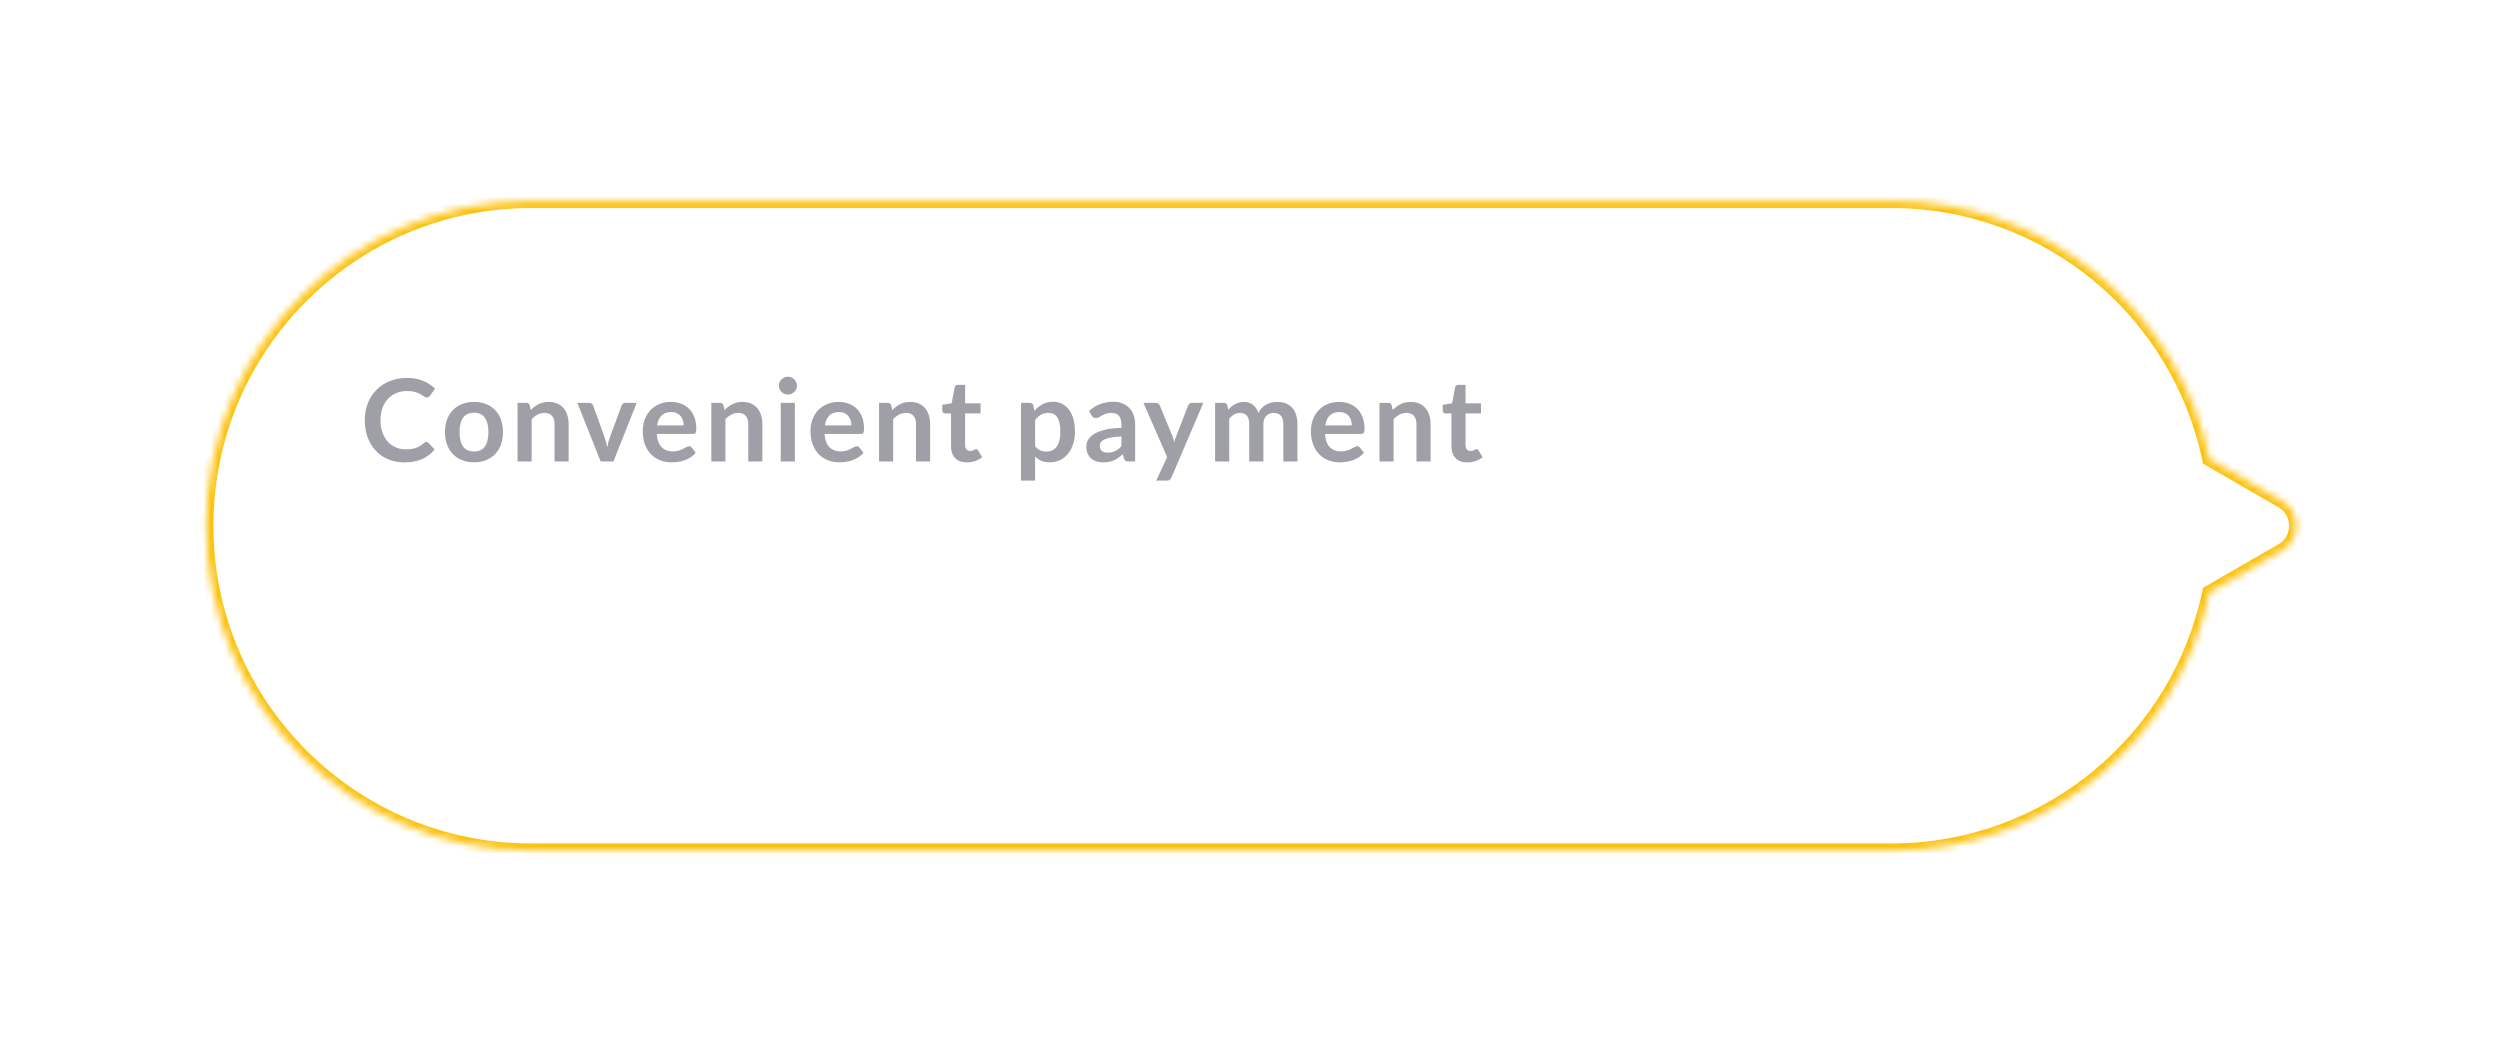 <svg width="350" height="148" viewBox="0 0 350 148" fill="none" xmlns="http://www.w3.org/2000/svg">
<g filter="url(#filter0_d_584_2318)">
<mask id="path-1-inside-1_584_2318" fill="white">
<path fill-rule="evenodd" clip-rule="evenodd" d="M74.359 13.126C49.241 13.126 28.88 33.487 28.88 58.605C28.88 83.722 49.242 104.083 74.359 104.083H264.788C286.706 104.083 305.002 88.579 309.308 67.939L319.476 62.069C322.142 60.529 322.142 56.68 319.476 55.141L309.308 49.27C305.002 28.631 286.706 13.126 264.788 13.126H74.359Z"/>
</mask>
<path fill-rule="evenodd" clip-rule="evenodd" d="M74.359 13.126C49.241 13.126 28.88 33.487 28.88 58.605C28.88 83.722 49.242 104.083 74.359 104.083H264.788C286.706 104.083 305.002 88.579 309.308 67.939L319.476 62.069C322.142 60.529 322.142 56.68 319.476 55.141L309.308 49.27C305.002 28.631 286.706 13.126 264.788 13.126H74.359Z" fill="white"/>
<path d="M309.308 67.939L308.808 67.073L308.42 67.297L308.329 67.735L309.308 67.939ZM319.476 62.069L319.976 62.935L319.476 62.069ZM319.476 55.141L319.976 54.275L319.476 55.141ZM309.308 49.27L308.329 49.474L308.42 49.913L308.808 50.136L309.308 49.27ZM29.88 58.605C29.88 34.04 49.794 14.126 74.359 14.126V12.126C48.689 12.126 27.88 32.935 27.88 58.605H29.88ZM74.359 103.083C49.794 103.083 29.88 83.17 29.88 58.605H27.88C27.88 84.274 48.689 105.083 74.359 105.083V103.083ZM264.788 103.083H74.359V105.083H264.788V103.083ZM308.329 67.735C304.118 87.921 286.223 103.083 264.788 103.083V105.083C287.189 105.083 305.887 89.237 310.287 68.144L308.329 67.735ZM318.976 61.203L308.808 67.073L309.808 68.805L319.976 62.935L318.976 61.203ZM318.976 56.007C320.976 57.161 320.976 60.048 318.976 61.203L319.976 62.935C323.309 61.01 323.309 56.199 319.976 54.275L318.976 56.007ZM308.808 50.136L318.976 56.007L319.976 54.275L309.808 48.404L308.808 50.136ZM264.788 14.126C286.223 14.126 304.118 29.289 308.329 49.474L310.287 49.066C305.887 27.972 287.189 12.126 264.788 12.126V14.126ZM74.359 14.126H264.788V12.126H74.359V14.126Z" fill="#FCC210" mask="url(#path-1-inside-1_584_2318)"/>
</g>
<path d="M59.694 61.877C59.811 61.877 59.912 61.922 59.998 62.013L60.846 62.932C60.376 63.514 59.797 63.959 59.109 64.269C58.427 64.578 57.605 64.733 56.645 64.733C55.787 64.733 55.014 64.586 54.325 64.293C53.643 63.999 53.059 63.591 52.574 63.069C52.088 62.546 51.715 61.922 51.453 61.197C51.197 60.471 51.069 59.679 51.069 58.821C51.069 57.951 51.214 57.157 51.502 56.437C51.789 55.711 52.195 55.087 52.718 54.565C53.24 54.042 53.864 53.636 54.59 53.349C55.32 53.055 56.126 52.908 57.005 52.908C57.864 52.908 58.614 53.047 59.254 53.325C59.899 53.596 60.451 53.959 60.91 54.413L60.19 55.413C60.147 55.477 60.091 55.532 60.022 55.581C59.958 55.629 59.867 55.653 59.749 55.653C59.627 55.653 59.502 55.605 59.373 55.508C59.245 55.413 59.083 55.309 58.886 55.197C58.688 55.084 58.438 54.98 58.133 54.885C57.835 54.788 57.453 54.74 56.989 54.74C56.446 54.74 55.944 54.837 55.486 55.029C55.032 55.215 54.64 55.484 54.309 55.837C53.984 56.188 53.728 56.618 53.541 57.124C53.36 57.626 53.27 58.191 53.27 58.821C53.27 59.471 53.36 60.05 53.541 60.556C53.728 61.063 53.979 61.49 54.294 61.837C54.608 62.183 54.979 62.45 55.406 62.636C55.832 62.818 56.291 62.908 56.782 62.908C57.075 62.908 57.339 62.892 57.574 62.861C57.813 62.828 58.032 62.778 58.23 62.709C58.432 62.639 58.621 62.551 58.797 62.444C58.979 62.333 59.157 62.197 59.334 62.036C59.387 61.989 59.443 61.951 59.502 61.925C59.56 61.892 59.624 61.877 59.694 61.877ZM66.368 56.269C66.981 56.269 67.536 56.367 68.032 56.565C68.533 56.762 68.96 57.042 69.312 57.404C69.664 57.767 69.936 58.21 70.128 58.733C70.32 59.255 70.416 59.839 70.416 60.484C70.416 61.135 70.32 61.722 70.128 62.245C69.936 62.767 69.664 63.212 69.312 63.581C68.96 63.949 68.533 64.231 68.032 64.428C67.536 64.626 66.981 64.725 66.368 64.725C65.754 64.725 65.197 64.626 64.696 64.428C64.195 64.231 63.765 63.949 63.408 63.581C63.056 63.212 62.781 62.767 62.584 62.245C62.392 61.722 62.296 61.135 62.296 60.484C62.296 59.839 62.392 59.255 62.584 58.733C62.781 58.21 63.056 57.767 63.408 57.404C63.765 57.042 64.195 56.762 64.696 56.565C65.197 56.367 65.754 56.269 66.368 56.269ZM66.368 63.205C67.05 63.205 67.555 62.975 67.88 62.517C68.21 62.058 68.376 61.386 68.376 60.501C68.376 59.615 68.21 58.941 67.88 58.477C67.555 58.013 67.05 57.781 66.368 57.781C65.674 57.781 65.162 58.015 64.832 58.484C64.501 58.949 64.336 59.62 64.336 60.501C64.336 61.38 64.501 62.053 64.832 62.517C65.162 62.975 65.674 63.205 66.368 63.205ZM72.458 64.605V56.397H73.666C73.922 56.397 74.09 56.517 74.17 56.757L74.306 57.404C74.471 57.234 74.644 57.079 74.826 56.941C75.012 56.802 75.207 56.682 75.41 56.581C75.618 56.479 75.839 56.402 76.074 56.349C76.308 56.295 76.564 56.269 76.842 56.269C77.29 56.269 77.687 56.346 78.034 56.501C78.38 56.65 78.668 56.863 78.898 57.141C79.132 57.413 79.308 57.74 79.426 58.124C79.548 58.503 79.61 58.922 79.61 59.38V64.605H77.634V59.38C77.634 58.879 77.516 58.492 77.282 58.221C77.052 57.943 76.706 57.804 76.242 57.804C75.9 57.804 75.58 57.882 75.282 58.036C74.983 58.191 74.7 58.402 74.434 58.669V64.605H72.458ZM85.882 64.605H84.09L80.826 56.397H82.466C82.61 56.397 82.73 56.431 82.826 56.501C82.927 56.57 82.997 56.658 83.034 56.764L84.618 61.148C84.709 61.404 84.783 61.655 84.842 61.901C84.906 62.146 84.962 62.391 85.01 62.636C85.058 62.391 85.111 62.146 85.17 61.901C85.234 61.655 85.314 61.404 85.41 61.148L87.034 56.764C87.071 56.658 87.138 56.57 87.234 56.501C87.33 56.431 87.445 56.397 87.578 56.397H89.138L85.882 64.605ZM93.928 56.269C94.445 56.269 94.92 56.351 95.352 56.517C95.789 56.682 96.165 56.925 96.48 57.245C96.794 57.559 97.04 57.949 97.216 58.413C97.392 58.871 97.48 59.397 97.48 59.989C97.48 60.138 97.472 60.263 97.456 60.364C97.445 60.461 97.421 60.538 97.384 60.596C97.352 60.65 97.306 60.69 97.248 60.717C97.189 60.738 97.114 60.748 97.024 60.748H91.952C92.01 61.591 92.237 62.21 92.632 62.605C93.026 62.999 93.549 63.197 94.2 63.197C94.52 63.197 94.794 63.159 95.024 63.084C95.258 63.01 95.461 62.927 95.632 62.837C95.808 62.746 95.96 62.663 96.088 62.589C96.221 62.514 96.349 62.477 96.472 62.477C96.552 62.477 96.621 62.492 96.68 62.525C96.738 62.556 96.789 62.602 96.832 62.66L97.408 63.38C97.189 63.636 96.944 63.852 96.672 64.028C96.4 64.199 96.114 64.338 95.816 64.445C95.522 64.546 95.221 64.618 94.912 64.66C94.608 64.703 94.312 64.725 94.024 64.725C93.453 64.725 92.922 64.631 92.432 64.445C91.941 64.252 91.514 63.972 91.152 63.605C90.789 63.231 90.504 62.773 90.296 62.228C90.088 61.679 89.984 61.044 89.984 60.325C89.984 59.764 90.074 59.239 90.256 58.748C90.437 58.252 90.696 57.823 91.032 57.461C91.373 57.093 91.786 56.802 92.272 56.589C92.762 56.375 93.314 56.269 93.928 56.269ZM93.968 57.684C93.392 57.684 92.941 57.847 92.616 58.172C92.29 58.498 92.082 58.959 91.992 59.556H95.704C95.704 59.3 95.669 59.06 95.6 58.837C95.53 58.607 95.424 58.407 95.28 58.236C95.136 58.066 94.954 57.932 94.736 57.837C94.517 57.735 94.261 57.684 93.968 57.684ZM99.583 64.605V56.397H100.791C101.047 56.397 101.215 56.517 101.295 56.757L101.431 57.404C101.596 57.234 101.769 57.079 101.951 56.941C102.137 56.802 102.332 56.682 102.535 56.581C102.743 56.479 102.964 56.402 103.199 56.349C103.433 56.295 103.689 56.269 103.967 56.269C104.415 56.269 104.812 56.346 105.159 56.501C105.505 56.65 105.793 56.863 106.023 57.141C106.257 57.413 106.433 57.74 106.551 58.124C106.673 58.503 106.735 58.922 106.735 59.38V64.605H104.759V59.38C104.759 58.879 104.641 58.492 104.407 58.221C104.177 57.943 103.831 57.804 103.367 57.804C103.025 57.804 102.705 57.882 102.407 58.036C102.108 58.191 101.825 58.402 101.559 58.669V64.605H99.583ZM111.28 56.397V64.605H109.304V56.397H111.28ZM111.576 54.005C111.576 54.175 111.542 54.335 111.472 54.484C111.403 54.634 111.31 54.764 111.192 54.877C111.08 54.989 110.947 55.079 110.792 55.148C110.638 55.212 110.472 55.245 110.296 55.245C110.126 55.245 109.963 55.212 109.808 55.148C109.659 55.079 109.528 54.989 109.416 54.877C109.304 54.764 109.214 54.634 109.144 54.484C109.08 54.335 109.048 54.175 109.048 54.005C109.048 53.828 109.08 53.663 109.144 53.508C109.214 53.354 109.304 53.221 109.416 53.108C109.528 52.996 109.659 52.908 109.808 52.844C109.963 52.775 110.126 52.74 110.296 52.74C110.472 52.74 110.638 52.775 110.792 52.844C110.947 52.908 111.08 52.996 111.192 53.108C111.31 53.221 111.403 53.354 111.472 53.508C111.542 53.663 111.576 53.828 111.576 54.005ZM117.412 56.269C117.929 56.269 118.404 56.351 118.836 56.517C119.273 56.682 119.649 56.925 119.964 57.245C120.279 57.559 120.524 57.949 120.7 58.413C120.876 58.871 120.964 59.397 120.964 59.989C120.964 60.138 120.956 60.263 120.94 60.364C120.929 60.461 120.905 60.538 120.868 60.596C120.836 60.65 120.791 60.69 120.732 60.717C120.673 60.738 120.599 60.748 120.508 60.748H115.436C115.495 61.591 115.721 62.21 116.116 62.605C116.511 62.999 117.033 63.197 117.684 63.197C118.004 63.197 118.279 63.159 118.508 63.084C118.743 63.01 118.945 62.927 119.116 62.837C119.292 62.746 119.444 62.663 119.572 62.589C119.705 62.514 119.833 62.477 119.956 62.477C120.036 62.477 120.105 62.492 120.164 62.525C120.223 62.556 120.273 62.602 120.316 62.66L120.892 63.38C120.673 63.636 120.428 63.852 120.156 64.028C119.884 64.199 119.599 64.338 119.3 64.445C119.007 64.546 118.705 64.618 118.396 64.66C118.092 64.703 117.796 64.725 117.508 64.725C116.937 64.725 116.407 64.631 115.916 64.445C115.425 64.252 114.999 63.972 114.636 63.605C114.273 63.231 113.988 62.773 113.78 62.228C113.572 61.679 113.468 61.044 113.468 60.325C113.468 59.764 113.559 59.239 113.74 58.748C113.921 58.252 114.18 57.823 114.516 57.461C114.857 57.093 115.271 56.802 115.756 56.589C116.247 56.375 116.799 56.269 117.412 56.269ZM117.452 57.684C116.876 57.684 116.425 57.847 116.1 58.172C115.775 58.498 115.567 58.959 115.476 59.556H119.188C119.188 59.3 119.153 59.06 119.084 58.837C119.015 58.607 118.908 58.407 118.764 58.236C118.62 58.066 118.439 57.932 118.22 57.837C118.001 57.735 117.745 57.684 117.452 57.684ZM123.067 64.605V56.397H124.275C124.531 56.397 124.699 56.517 124.779 56.757L124.915 57.404C125.08 57.234 125.254 57.079 125.435 56.941C125.622 56.802 125.816 56.682 126.019 56.581C126.227 56.479 126.448 56.402 126.683 56.349C126.918 56.295 127.174 56.269 127.451 56.269C127.899 56.269 128.296 56.346 128.643 56.501C128.99 56.65 129.278 56.863 129.507 57.141C129.742 57.413 129.918 57.74 130.035 58.124C130.158 58.503 130.219 58.922 130.219 59.38V64.605H128.243V59.38C128.243 58.879 128.126 58.492 127.891 58.221C127.662 57.943 127.315 57.804 126.851 57.804C126.51 57.804 126.19 57.882 125.891 58.036C125.592 58.191 125.31 58.402 125.043 58.669V64.605H123.067ZM135.357 64.733C134.647 64.733 134.101 64.532 133.717 64.132C133.333 63.727 133.141 63.17 133.141 62.461V57.877H132.309C132.202 57.877 132.109 57.842 132.029 57.773C131.954 57.703 131.917 57.599 131.917 57.461V56.676L133.237 56.461L133.653 54.221C133.674 54.114 133.722 54.031 133.797 53.972C133.877 53.914 133.975 53.885 134.093 53.885H135.117V56.468H137.277V57.877H135.117V62.325C135.117 62.581 135.181 62.781 135.309 62.925C135.437 63.069 135.607 63.141 135.821 63.141C135.943 63.141 136.045 63.127 136.125 63.1C136.21 63.069 136.282 63.036 136.341 63.005C136.405 62.972 136.461 62.943 136.509 62.916C136.557 62.885 136.605 62.868 136.653 62.868C136.711 62.868 136.759 62.885 136.797 62.916C136.834 62.943 136.874 62.986 136.917 63.044L137.509 64.004C137.221 64.245 136.89 64.426 136.517 64.549C136.143 64.671 135.757 64.733 135.357 64.733ZM142.942 67.284V56.397H144.15C144.278 56.397 144.387 56.426 144.478 56.484C144.569 56.543 144.627 56.634 144.654 56.757L144.814 57.517C145.145 57.138 145.523 56.831 145.95 56.596C146.382 56.362 146.886 56.245 147.462 56.245C147.91 56.245 148.318 56.338 148.686 56.525C149.059 56.711 149.379 56.983 149.646 57.34C149.918 57.693 150.126 58.13 150.27 58.653C150.419 59.17 150.494 59.764 150.494 60.437C150.494 61.05 150.411 61.618 150.246 62.141C150.081 62.663 149.843 63.117 149.534 63.501C149.23 63.885 148.859 64.186 148.422 64.404C147.99 64.618 147.505 64.725 146.966 64.725C146.502 64.725 146.107 64.655 145.782 64.516C145.462 64.373 145.174 64.175 144.918 63.925V67.284H142.942ZM146.782 57.804C146.371 57.804 146.019 57.892 145.726 58.069C145.438 58.239 145.169 58.482 144.918 58.797V62.477C145.142 62.754 145.385 62.949 145.646 63.06C145.913 63.167 146.198 63.221 146.502 63.221C146.801 63.221 147.07 63.164 147.31 63.053C147.555 62.941 147.761 62.77 147.926 62.541C148.097 62.311 148.227 62.023 148.318 61.676C148.409 61.325 148.454 60.911 148.454 60.437C148.454 59.956 148.414 59.551 148.334 59.221C148.259 58.885 148.15 58.612 148.006 58.404C147.862 58.197 147.686 58.044 147.478 57.949C147.275 57.852 147.043 57.804 146.782 57.804ZM158.921 64.605H158.033C157.846 64.605 157.7 64.578 157.593 64.525C157.486 64.466 157.406 64.351 157.353 64.18L157.177 63.596C156.969 63.783 156.764 63.949 156.561 64.093C156.364 64.231 156.158 64.349 155.945 64.445C155.732 64.54 155.505 64.612 155.265 64.66C155.025 64.709 154.758 64.733 154.465 64.733C154.118 64.733 153.798 64.687 153.505 64.597C153.212 64.501 152.958 64.359 152.745 64.172C152.537 63.986 152.374 63.754 152.257 63.477C152.14 63.199 152.081 62.877 152.081 62.508C152.081 62.199 152.161 61.895 152.321 61.596C152.486 61.292 152.758 61.02 153.137 60.781C153.516 60.535 154.02 60.333 154.649 60.172C155.278 60.013 156.06 59.922 156.993 59.901V59.42C156.993 58.871 156.876 58.466 156.641 58.205C156.412 57.938 156.076 57.804 155.633 57.804C155.313 57.804 155.046 57.842 154.833 57.916C154.62 57.991 154.433 58.077 154.273 58.172C154.118 58.263 153.974 58.346 153.841 58.42C153.708 58.495 153.561 58.532 153.401 58.532C153.268 58.532 153.153 58.498 153.057 58.428C152.961 58.359 152.884 58.274 152.825 58.172L152.465 57.541C153.409 56.676 154.548 56.245 155.881 56.245C156.361 56.245 156.788 56.325 157.161 56.484C157.54 56.639 157.86 56.858 158.121 57.141C158.382 57.418 158.58 57.751 158.713 58.141C158.852 58.53 158.921 58.956 158.921 59.42V64.605ZM155.081 63.373C155.284 63.373 155.47 63.354 155.641 63.316C155.812 63.279 155.972 63.223 156.121 63.148C156.276 63.074 156.422 62.983 156.561 62.877C156.705 62.764 156.849 62.634 156.993 62.484V61.1C156.417 61.127 155.934 61.178 155.545 61.252C155.161 61.322 154.852 61.413 154.617 61.525C154.382 61.636 154.214 61.767 154.113 61.916C154.017 62.066 153.969 62.228 153.969 62.404C153.969 62.751 154.07 62.999 154.273 63.148C154.481 63.298 154.75 63.373 155.081 63.373ZM163.995 66.861C163.936 66.999 163.859 67.103 163.763 67.172C163.672 67.247 163.531 67.284 163.339 67.284H161.867L163.403 63.996L160.083 56.397H161.811C161.971 56.397 162.093 56.434 162.179 56.508C162.264 56.583 162.328 56.669 162.371 56.764L164.123 61.02C164.181 61.159 164.232 61.303 164.275 61.453C164.317 61.602 164.355 61.751 164.387 61.901C164.429 61.746 164.475 61.596 164.523 61.453C164.576 61.309 164.632 61.162 164.691 61.013L166.339 56.764C166.381 56.658 166.451 56.57 166.547 56.501C166.648 56.431 166.76 56.397 166.883 56.397H168.467L163.995 66.861ZM170.114 64.605V56.397H171.322C171.578 56.397 171.746 56.517 171.826 56.757L171.954 57.364C172.098 57.205 172.247 57.058 172.402 56.925C172.562 56.791 172.73 56.676 172.906 56.581C173.087 56.484 173.279 56.41 173.482 56.356C173.69 56.298 173.917 56.269 174.162 56.269C174.679 56.269 175.103 56.41 175.434 56.693C175.77 56.97 176.021 57.34 176.186 57.804C176.314 57.532 176.474 57.3 176.666 57.108C176.858 56.911 177.069 56.751 177.298 56.629C177.527 56.506 177.77 56.415 178.026 56.356C178.287 56.298 178.549 56.269 178.81 56.269C179.263 56.269 179.666 56.338 180.018 56.477C180.37 56.615 180.666 56.818 180.906 57.084C181.146 57.351 181.327 57.676 181.45 58.06C181.578 58.444 181.642 58.885 181.642 59.38V64.605H179.666V59.38C179.666 58.858 179.551 58.466 179.322 58.205C179.093 57.938 178.757 57.804 178.314 57.804C178.111 57.804 177.922 57.839 177.746 57.908C177.575 57.978 177.423 58.079 177.29 58.212C177.162 58.34 177.061 58.503 176.986 58.7C176.911 58.898 176.874 59.124 176.874 59.38V64.605H174.89V59.38C174.89 58.831 174.778 58.431 174.554 58.181C174.335 57.93 174.01 57.804 173.578 57.804C173.295 57.804 173.029 57.877 172.778 58.02C172.533 58.159 172.303 58.351 172.09 58.596V64.605H170.114ZM187.475 56.269C187.992 56.269 188.467 56.351 188.899 56.517C189.336 56.682 189.712 56.925 190.027 57.245C190.341 57.559 190.587 57.949 190.763 58.413C190.939 58.871 191.027 59.397 191.027 59.989C191.027 60.138 191.019 60.263 191.003 60.364C190.992 60.461 190.968 60.538 190.931 60.596C190.899 60.65 190.853 60.69 190.795 60.717C190.736 60.738 190.661 60.748 190.571 60.748H185.499C185.557 61.591 185.784 62.21 186.179 62.605C186.573 62.999 187.096 63.197 187.747 63.197C188.067 63.197 188.341 63.159 188.571 63.084C188.805 63.01 189.008 62.927 189.179 62.837C189.355 62.746 189.507 62.663 189.635 62.589C189.768 62.514 189.896 62.477 190.019 62.477C190.099 62.477 190.168 62.492 190.227 62.525C190.285 62.556 190.336 62.602 190.379 62.66L190.955 63.38C190.736 63.636 190.491 63.852 190.219 64.028C189.947 64.199 189.661 64.338 189.363 64.445C189.069 64.546 188.768 64.618 188.459 64.66C188.155 64.703 187.859 64.725 187.571 64.725C187 64.725 186.469 64.631 185.979 64.445C185.488 64.252 185.061 63.972 184.699 63.605C184.336 63.231 184.051 62.773 183.843 62.228C183.635 61.679 183.531 61.044 183.531 60.325C183.531 59.764 183.621 59.239 183.803 58.748C183.984 58.252 184.243 57.823 184.579 57.461C184.92 57.093 185.333 56.802 185.819 56.589C186.309 56.375 186.861 56.269 187.475 56.269ZM187.515 57.684C186.939 57.684 186.488 57.847 186.163 58.172C185.837 58.498 185.629 58.959 185.539 59.556H189.251C189.251 59.3 189.216 59.06 189.147 58.837C189.077 58.607 188.971 58.407 188.827 58.236C188.683 58.066 188.501 57.932 188.283 57.837C188.064 57.735 187.808 57.684 187.515 57.684ZM193.129 64.605V56.397H194.337C194.593 56.397 194.761 56.517 194.841 56.757L194.977 57.404C195.143 57.234 195.316 57.079 195.497 56.941C195.684 56.802 195.879 56.682 196.081 56.581C196.289 56.479 196.511 56.402 196.745 56.349C196.98 56.295 197.236 56.269 197.513 56.269C197.961 56.269 198.359 56.346 198.705 56.501C199.052 56.65 199.34 56.863 199.569 57.141C199.804 57.413 199.98 57.74 200.097 58.124C200.22 58.503 200.281 58.922 200.281 59.38V64.605H198.305V59.38C198.305 58.879 198.188 58.492 197.953 58.221C197.724 57.943 197.377 57.804 196.913 57.804C196.572 57.804 196.252 57.882 195.953 58.036C195.655 58.191 195.372 58.402 195.105 58.669V64.605H193.129ZM205.419 64.733C204.71 64.733 204.163 64.532 203.779 64.132C203.395 63.727 203.203 63.17 203.203 62.461V57.877H202.371C202.265 57.877 202.171 57.842 202.091 57.773C202.017 57.703 201.979 57.599 201.979 57.461V56.676L203.299 56.461L203.715 54.221C203.737 54.114 203.785 54.031 203.859 53.972C203.939 53.914 204.038 53.885 204.155 53.885H205.179V56.468H207.339V57.877H205.179V62.325C205.179 62.581 205.243 62.781 205.371 62.925C205.499 63.069 205.67 63.141 205.883 63.141C206.006 63.141 206.107 63.127 206.187 63.1C206.273 63.069 206.345 63.036 206.403 63.005C206.467 62.972 206.523 62.943 206.571 62.916C206.619 62.885 206.667 62.868 206.715 62.868C206.774 62.868 206.822 62.885 206.859 62.916C206.897 62.943 206.937 62.986 206.979 63.044L207.571 64.004C207.283 64.245 206.953 64.426 206.579 64.549C206.206 64.671 205.819 64.733 205.419 64.733Z" fill="#110F24" fill-opacity="0.4"/>
<defs>
<filter id="filter0_d_584_2318" x="0.88" y="0.126" width="348.596" height="146.958" filterUnits="userSpaceOnUse" color-interpolation-filters="sRGB">
<feFlood flood-opacity="0" result="BackgroundImageFix"/>
<feColorMatrix in="SourceAlpha" type="matrix" values="0 0 0 0 0 0 0 0 0 0 0 0 0 0 0 0 0 0 127 0" result="hardAlpha"/>
<feOffset dy="15"/>
<feGaussianBlur stdDeviation="14"/>
<feComposite in2="hardAlpha" operator="out"/>
<feColorMatrix type="matrix" values="0 0 0 0 0.988 0 0 0 0 0.761 0 0 0 0 0.063 0 0 0 0.09 0"/>
<feBlend mode="normal" in2="BackgroundImageFix" result="effect1_dropShadow_584_2318"/>
<feBlend mode="normal" in="SourceGraphic" in2="effect1_dropShadow_584_2318" result="shape"/>
</filter>
</defs>
</svg>
